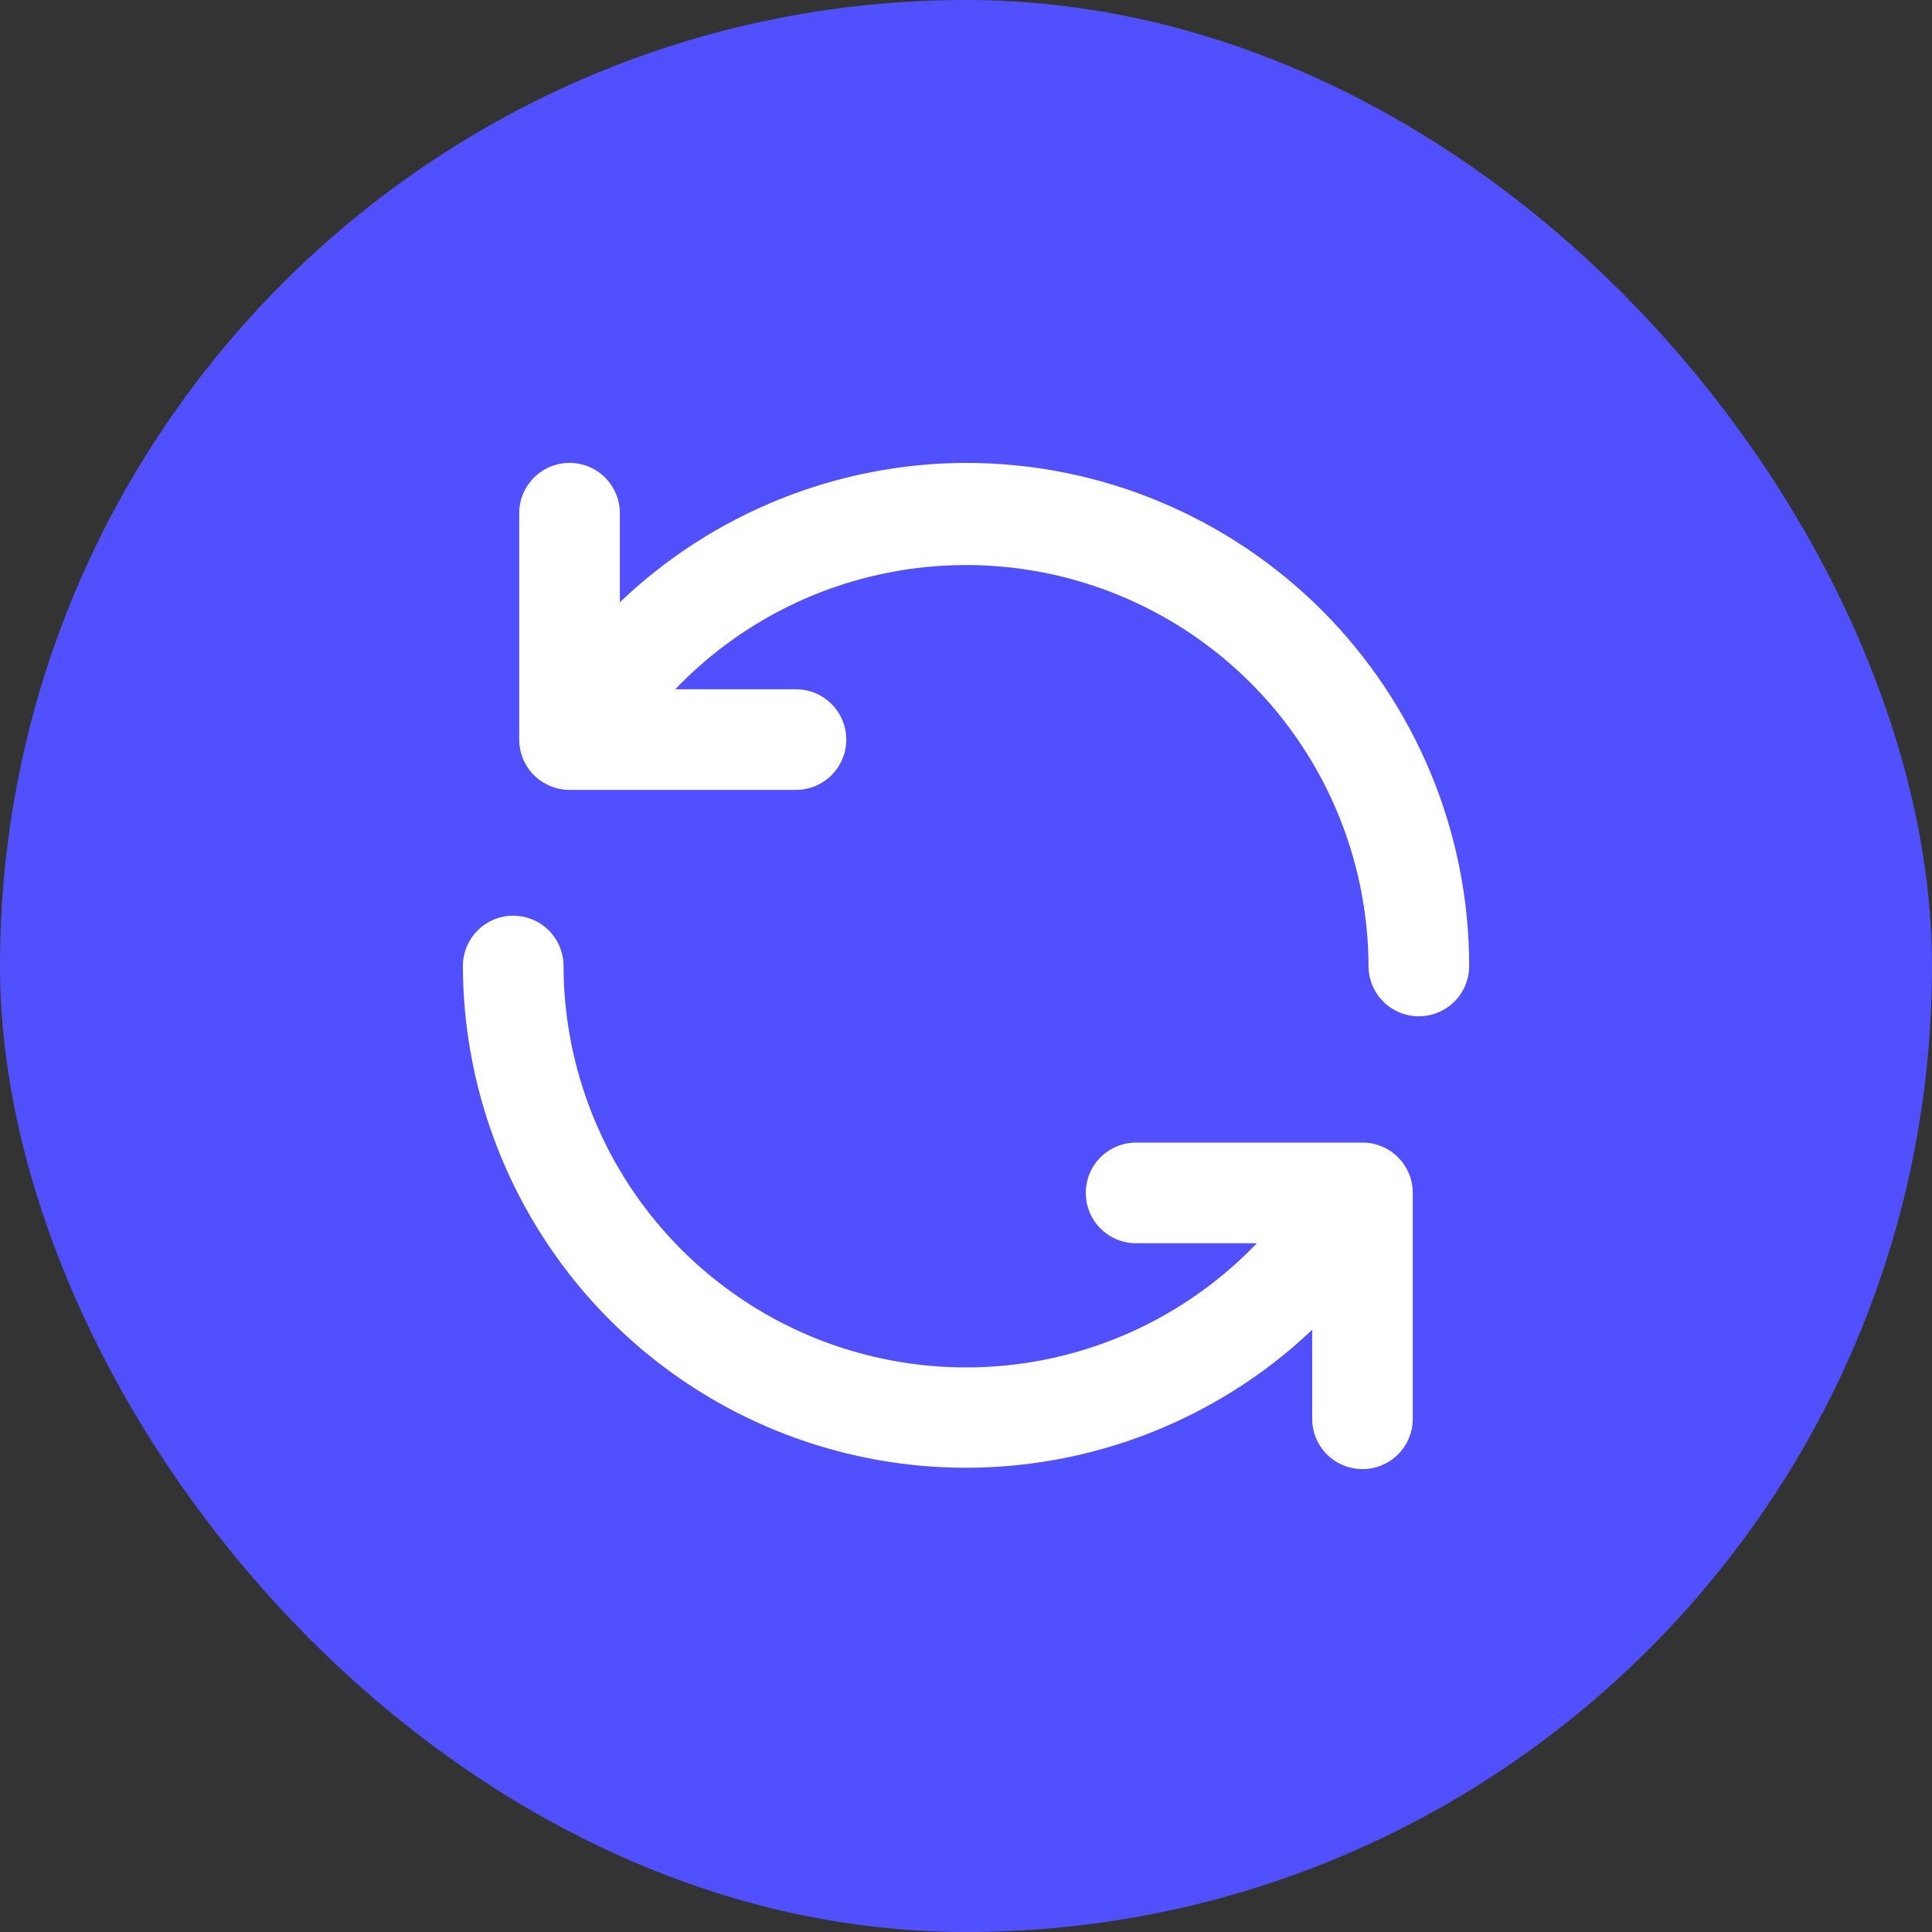 <svg width="32" height="32" viewBox="0 0 32 32" fill="none" xmlns="http://www.w3.org/2000/svg">
<rect x="0" y="0" width="32" height="32" fill="#333333" stroke="none"/>
<rect width="32" height="32" rx="16" fill="#5150FF"/>
<path d="M22.592 18.925H18.817C18.596 18.925 18.384 19.013 18.228 19.169C18.072 19.325 17.984 19.537 17.984 19.758C17.984 19.979 18.072 20.191 18.228 20.348C18.384 20.504 18.596 20.592 18.817 20.592H20.817C19.898 21.552 18.712 22.216 17.413 22.498C16.114 22.779 14.76 22.666 13.525 22.173C12.291 21.679 11.232 20.828 10.485 19.728C9.738 18.628 9.337 17.329 9.334 16C9.334 15.779 9.246 15.567 9.09 15.411C8.933 15.254 8.721 15.167 8.5 15.167C8.279 15.167 8.067 15.254 7.911 15.411C7.755 15.567 7.667 15.779 7.667 16C7.671 17.627 8.152 19.218 9.05 20.575C9.948 21.932 11.223 22.997 12.719 23.638C14.215 24.278 15.866 24.467 17.468 24.18C19.07 23.894 20.553 23.145 21.734 22.025V23.5C21.734 23.721 21.822 23.933 21.978 24.089C22.134 24.245 22.346 24.333 22.567 24.333C22.788 24.333 23 24.245 23.156 24.089C23.312 23.933 23.4 23.721 23.4 23.5V19.75C23.398 19.535 23.313 19.328 23.162 19.175C23.012 19.021 22.807 18.931 22.592 18.925ZM16 7.667C13.864 7.673 11.812 8.499 10.267 9.975V8.5C10.267 8.279 10.179 8.067 10.023 7.911C9.867 7.754 9.655 7.667 9.434 7.667C9.213 7.667 9.001 7.754 8.844 7.911C8.688 8.067 8.6 8.279 8.6 8.5V12.25C8.6 12.471 8.688 12.683 8.844 12.839C9.001 12.995 9.213 13.083 9.434 13.083H13.184C13.405 13.083 13.617 12.995 13.773 12.839C13.929 12.683 14.017 12.471 14.017 12.25C14.017 12.029 13.929 11.817 13.773 11.661C13.617 11.504 13.405 11.417 13.184 11.417H11.184C12.102 10.457 13.287 9.793 14.586 9.511C15.884 9.229 17.238 9.341 18.472 9.834C19.706 10.327 20.765 11.177 21.512 12.275C22.26 13.374 22.662 14.671 22.667 16C22.667 16.221 22.755 16.433 22.911 16.589C23.067 16.745 23.279 16.833 23.5 16.833C23.721 16.833 23.933 16.745 24.09 16.589C24.246 16.433 24.334 16.221 24.334 16C24.334 14.906 24.118 13.822 23.699 12.811C23.28 11.8 22.667 10.881 21.893 10.107C21.119 9.334 20.2 8.72 19.189 8.301C18.178 7.882 17.095 7.667 16 7.667Z" fill="white"/>
</svg>
